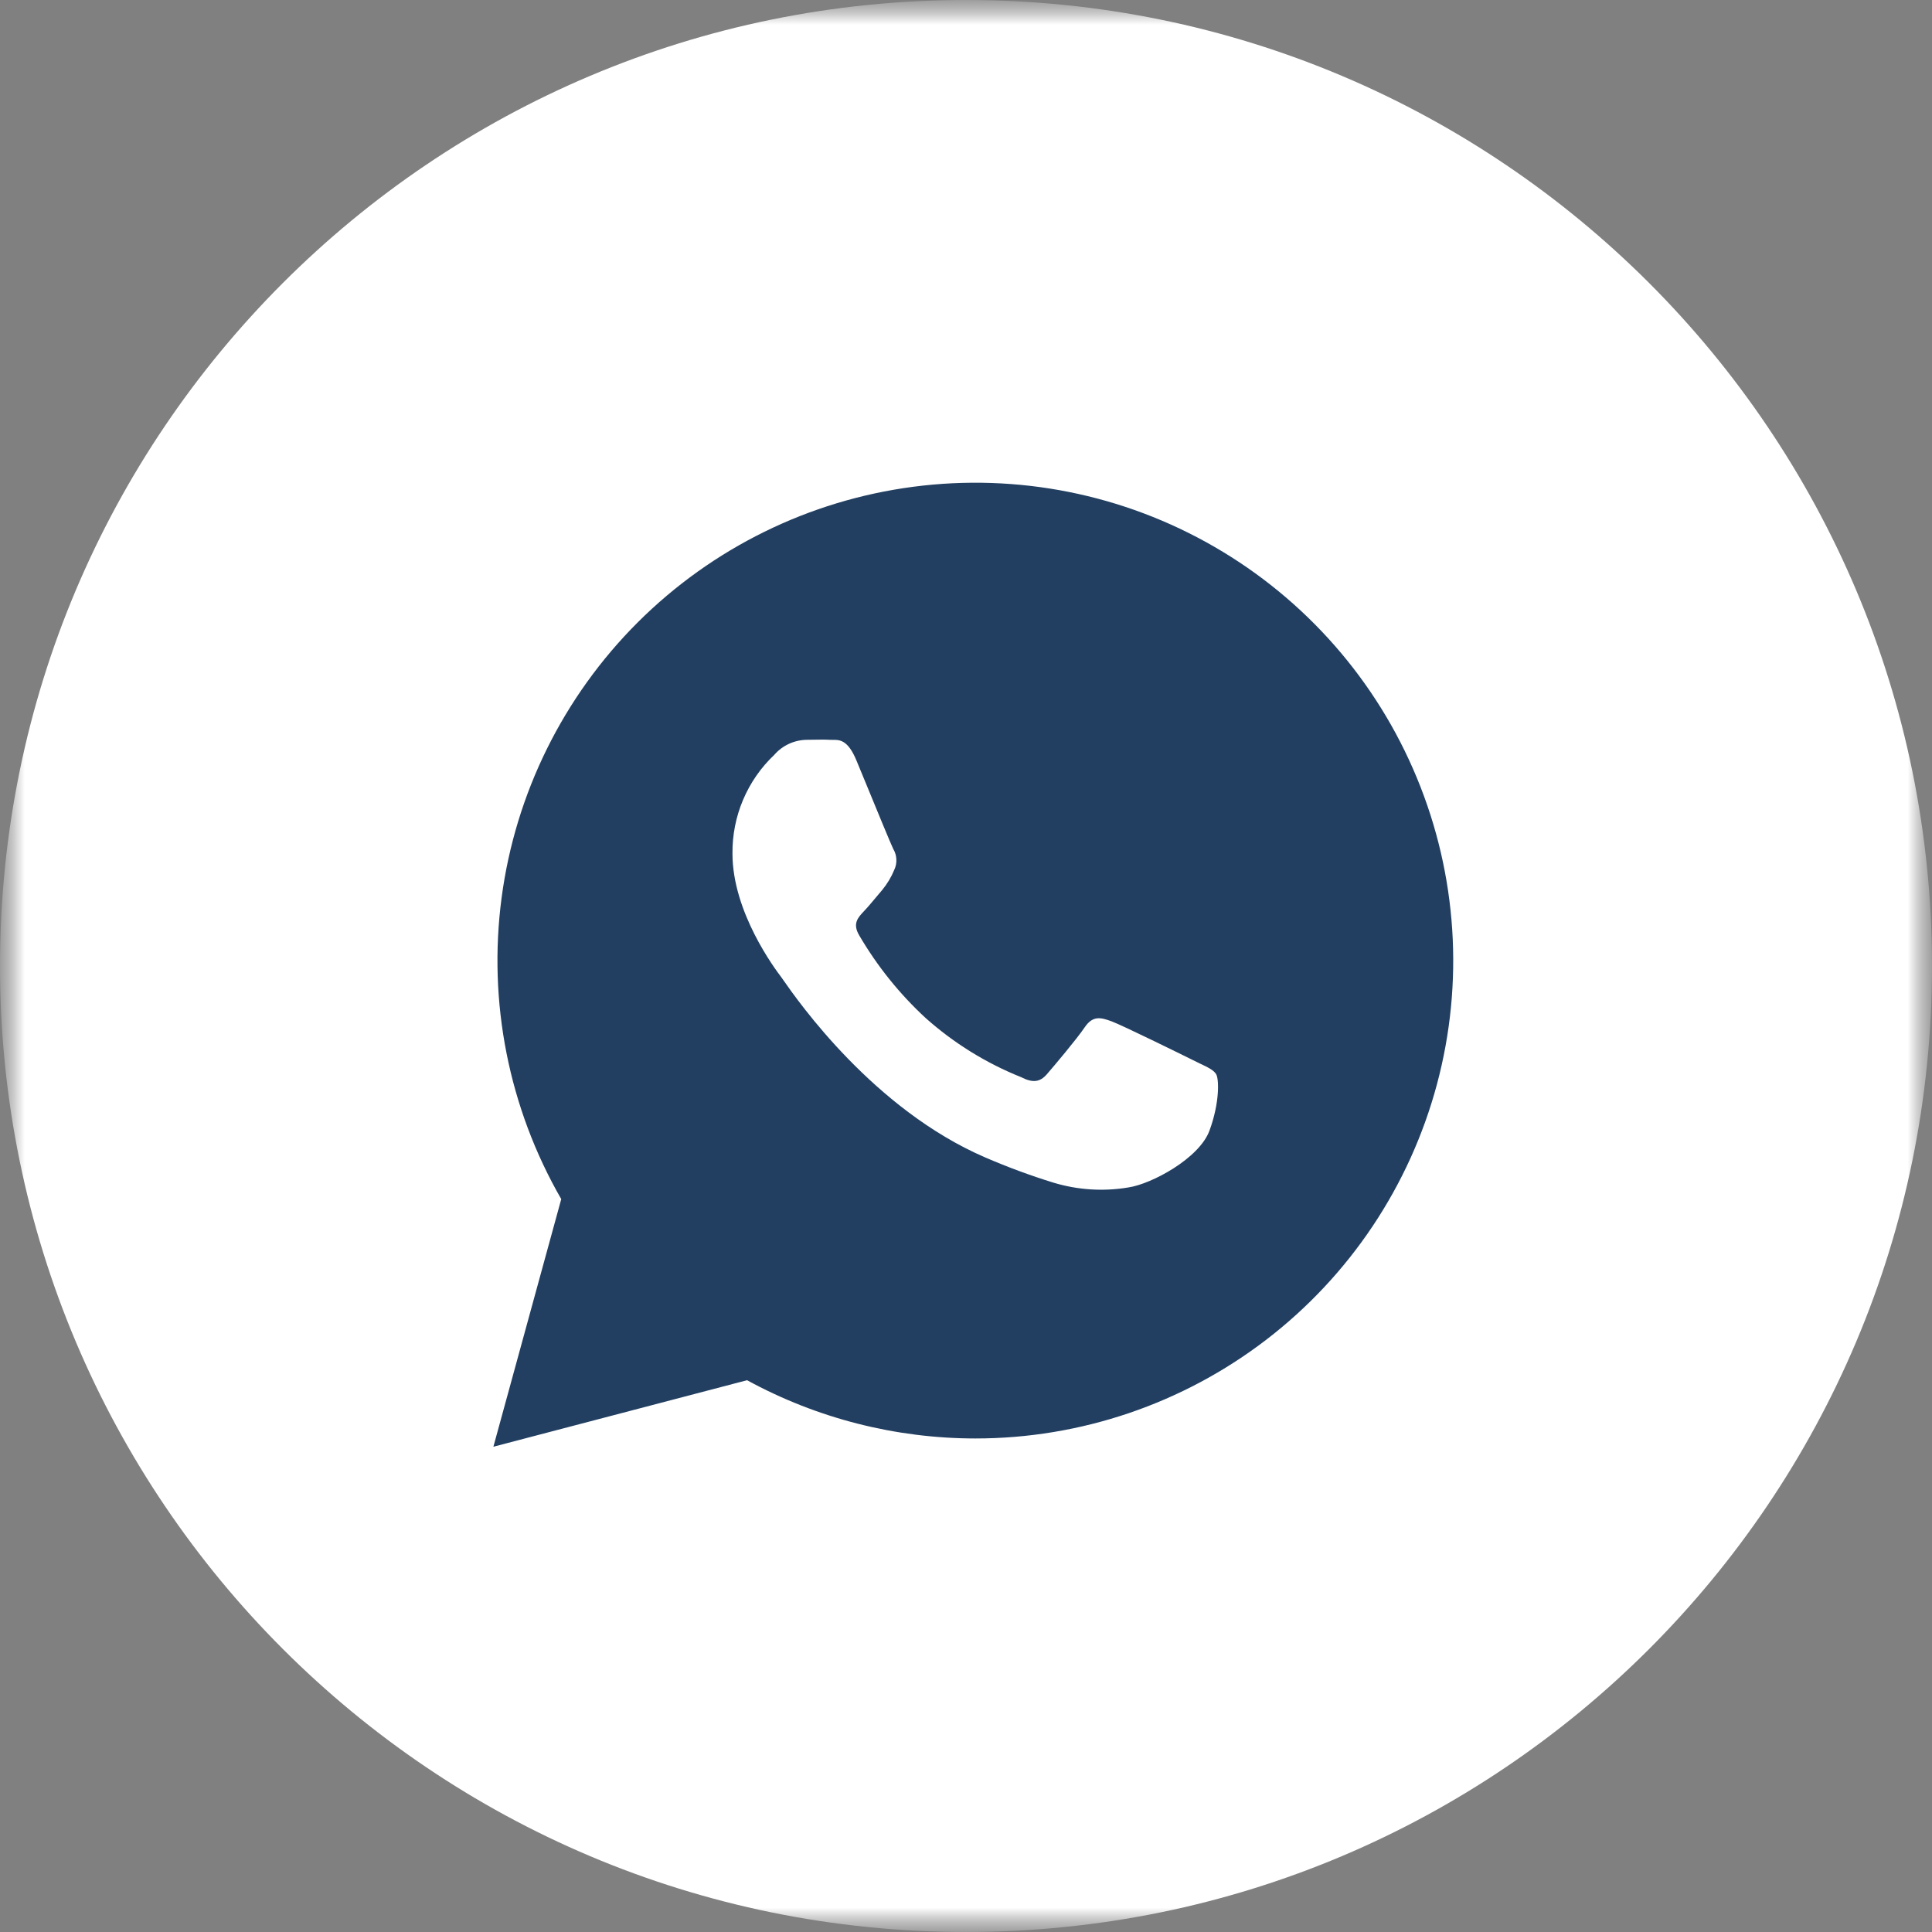 <?xml version="1.0" encoding="UTF-8"?> <svg xmlns="http://www.w3.org/2000/svg" width="40" height="40" viewBox="0 0 40 40" fill="none"><rect x="0" y="0" width="40" height="40" fill="#808080" stroke="none"/><mask id="mask0_226_219" style="mask-type:luminance" maskUnits="userSpaceOnUse" x="0" y="0" width="40" height="40"><path d="M40 0H0V40H40V0Z" fill="white"></path></mask><g mask="url(#mask0_226_219)"><mask id="mask1_226_219" style="mask-type:luminance" maskUnits="userSpaceOnUse" x="0" y="0" width="40" height="40"><path d="M40 0H0V40H40V0Z" fill="white"></path></mask><g mask="url(#mask1_226_219)"><path d="M20 40C31.046 40 40 31.046 40 20C40 8.954 31.046 0 20 0C8.954 0 0 8.954 0 20C0 31.046 8.954 40 20 40Z" fill="white"></path><path fill-rule="evenodd" clip-rule="evenodd" d="M11.62 24.826L10.215 29.953L15.467 28.576C16.917 29.367 18.543 29.781 20.194 29.782C22.372 29.782 24.488 29.063 26.216 27.738C27.944 26.412 29.186 24.554 29.75 22.451C30.314 20.348 30.168 18.117 29.335 16.105C28.503 14.093 27.03 12.412 25.144 11.322C23.259 10.232 21.067 9.795 18.908 10.078C16.749 10.361 14.744 11.348 13.203 12.886C11.662 14.425 10.671 16.429 10.385 18.587C10.099 20.746 10.533 22.939 11.62 24.826ZM24.838 22.017C25.012 22.099 25.129 22.156 25.179 22.24C25.24 22.342 25.253 22.831 25.041 23.408C24.829 23.985 23.841 24.513 23.366 24.584C22.847 24.672 22.314 24.638 21.809 24.485C21.33 24.337 20.86 24.163 20.399 23.964C18.086 22.967 16.522 20.727 16.221 20.296C16.199 20.265 16.184 20.244 16.176 20.232L16.176 20.232C16.05 20.066 15.165 18.89 15.165 17.674C15.161 17.292 15.235 16.913 15.384 16.561C15.533 16.208 15.753 15.891 16.031 15.628C16.114 15.532 16.217 15.455 16.333 15.401C16.448 15.348 16.573 15.319 16.7 15.317C16.756 15.317 16.81 15.316 16.863 15.315C16.968 15.313 17.071 15.311 17.173 15.317C17.193 15.318 17.214 15.318 17.236 15.318C17.38 15.316 17.553 15.313 17.731 15.743C17.782 15.865 17.85 16.031 17.925 16.213C18.154 16.771 18.448 17.485 18.494 17.577C18.533 17.642 18.555 17.716 18.558 17.792C18.562 17.867 18.547 17.943 18.514 18.011C18.453 18.16 18.369 18.299 18.267 18.424C18.22 18.478 18.173 18.534 18.127 18.59C18.049 18.683 17.973 18.775 17.895 18.857C17.892 18.861 17.888 18.864 17.885 18.868C17.764 18.996 17.646 19.121 17.787 19.362C18.158 19.998 18.621 20.575 19.162 21.075C19.745 21.595 20.414 22.01 21.14 22.301C21.385 22.426 21.532 22.405 21.675 22.24C21.819 22.074 22.289 21.518 22.457 21.27C22.624 21.023 22.788 21.062 23.015 21.146C23.242 21.23 24.457 21.829 24.704 21.951C24.752 21.975 24.797 21.997 24.838 22.017Z" fill="#223F61"></path></g></g></svg> 